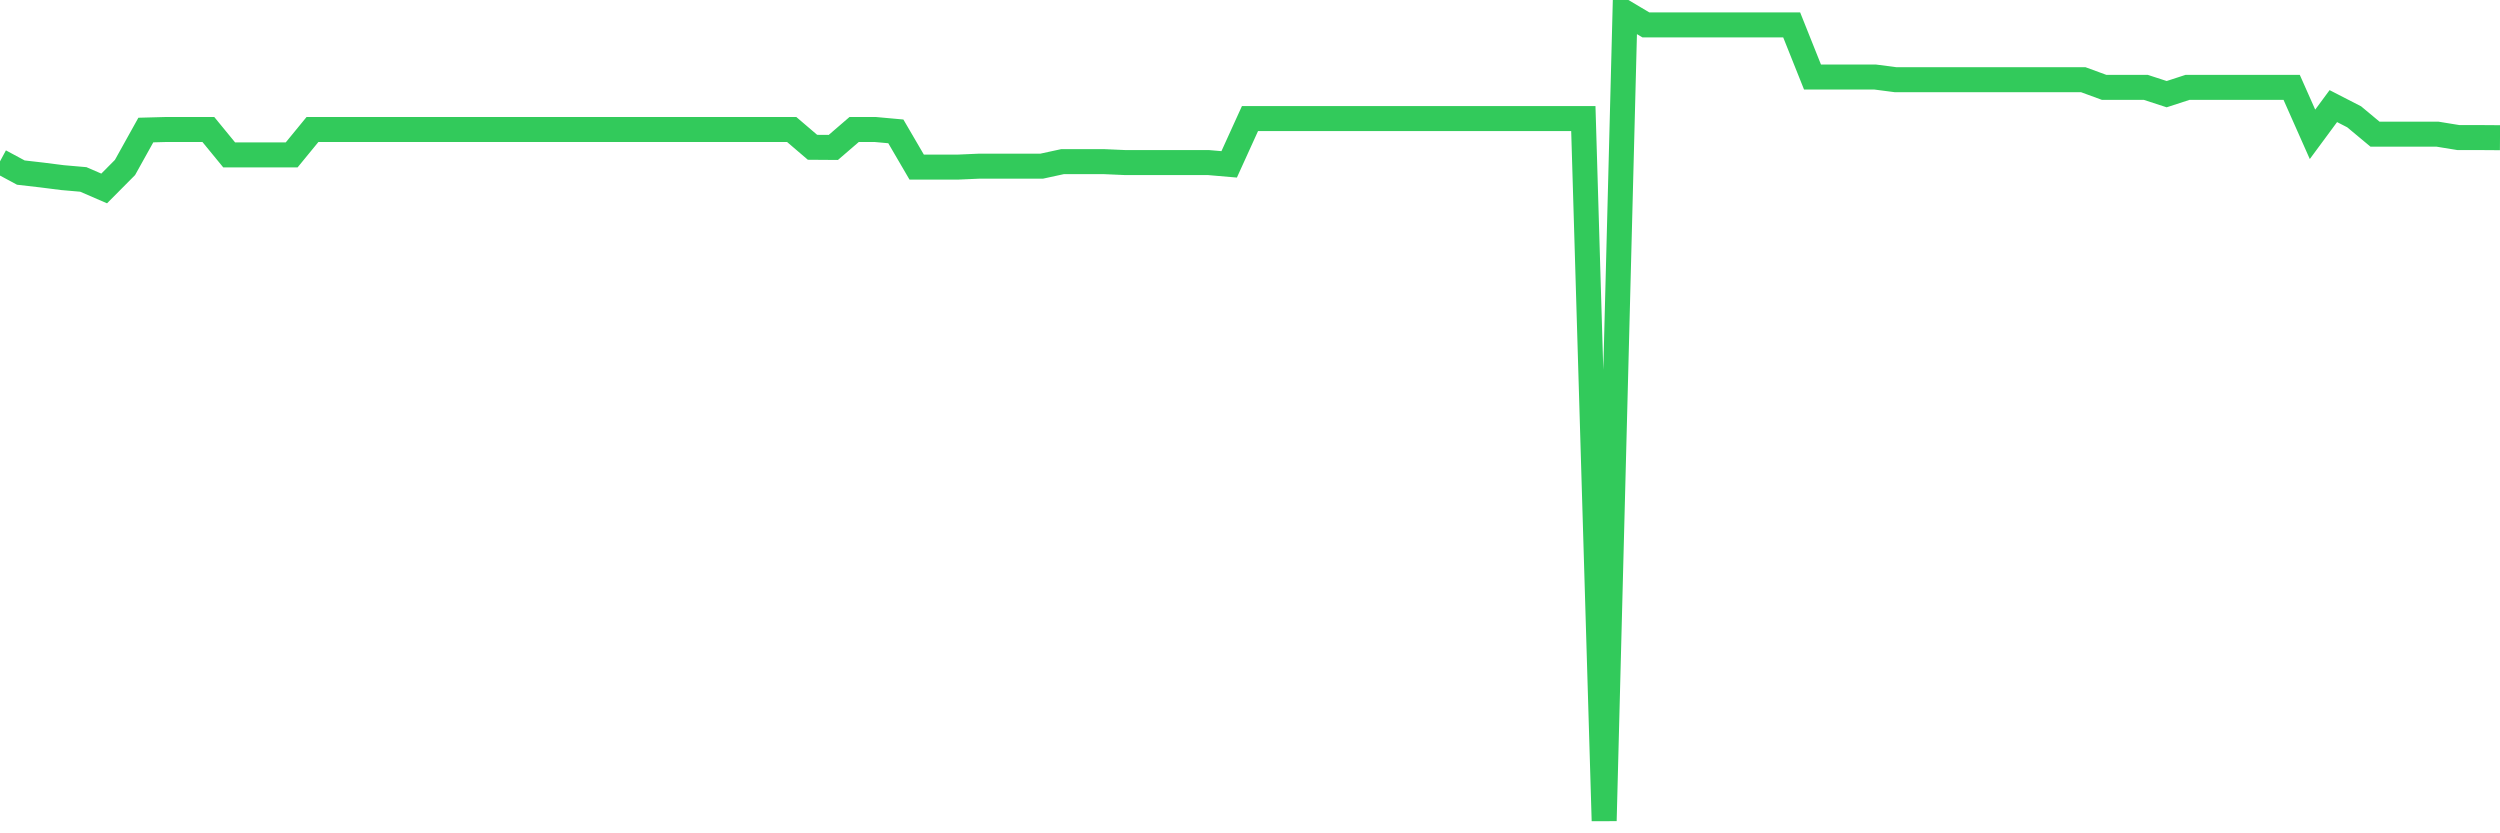 <svg
  xmlns="http://www.w3.org/2000/svg"
  xmlns:xlink="http://www.w3.org/1999/xlink"
  width="120"
  height="40"
  viewBox="0 0 120 40"
  preserveAspectRatio="none"
>
  <polyline
    points="0,7.746 1,8.284 2,8.399 3,8.526 4,8.613 5,9.046 6,8.039 7,6.242 8,6.215 9,6.215 10,6.215 11,7.435 12,7.435 13,7.435 14,7.435 15,6.215 16,6.215 17,6.215 18,6.215 19,6.215 20,6.215 21,6.215 22,6.215 23,6.215 24,6.215 25,6.215 26,6.215 27,6.215 28,6.215 29,6.215 30,6.215 31,6.215 32,6.215 33,6.215 34,6.215 35,6.215 36,6.215 37,6.215 38,6.215 39,7.07 40,7.077 41,6.215 42,6.215 43,6.306 44,8.02 45,8.02 46,8.02 47,7.976 48,7.976 49,7.976 50,7.976 51,7.759 52,7.759 53,7.759 54,7.803 55,7.803 56,7.803 57,7.803 58,7.803 59,7.889 60,5.69 61,5.69 62,5.69 63,5.69 64,5.69 65,5.69 66,5.69 67,5.69 68,5.69 69,5.69 70,5.69 71,5.69 72,5.69 73,5.69 74,5.69 75,5.69 76,5.69 77,39.4 78,0.6 79,1.194 80,1.194 81,1.194 82,1.194 83,1.194 84,1.194 85,1.194 86,1.194 87,3.697 88,3.697 89,3.697 90,3.697 91,3.827 92,3.827 93,3.827 94,3.827 95,3.827 96,3.827 97,3.827 98,3.827 99,3.827 100,3.827 101,4.194 102,4.194 103,4.194 104,4.52 105,4.194 106,4.194 107,4.194 108,4.194 109,4.194 110,4.194 111,6.448 112,5.093 113,5.607 114,6.44 115,6.44 116,6.44 117,6.44 118,6.603 119,6.603 120,6.61"
    fill="none"
    stroke="#32ca5b"
    stroke-width="1.2"
  >
  </polyline>
</svg>